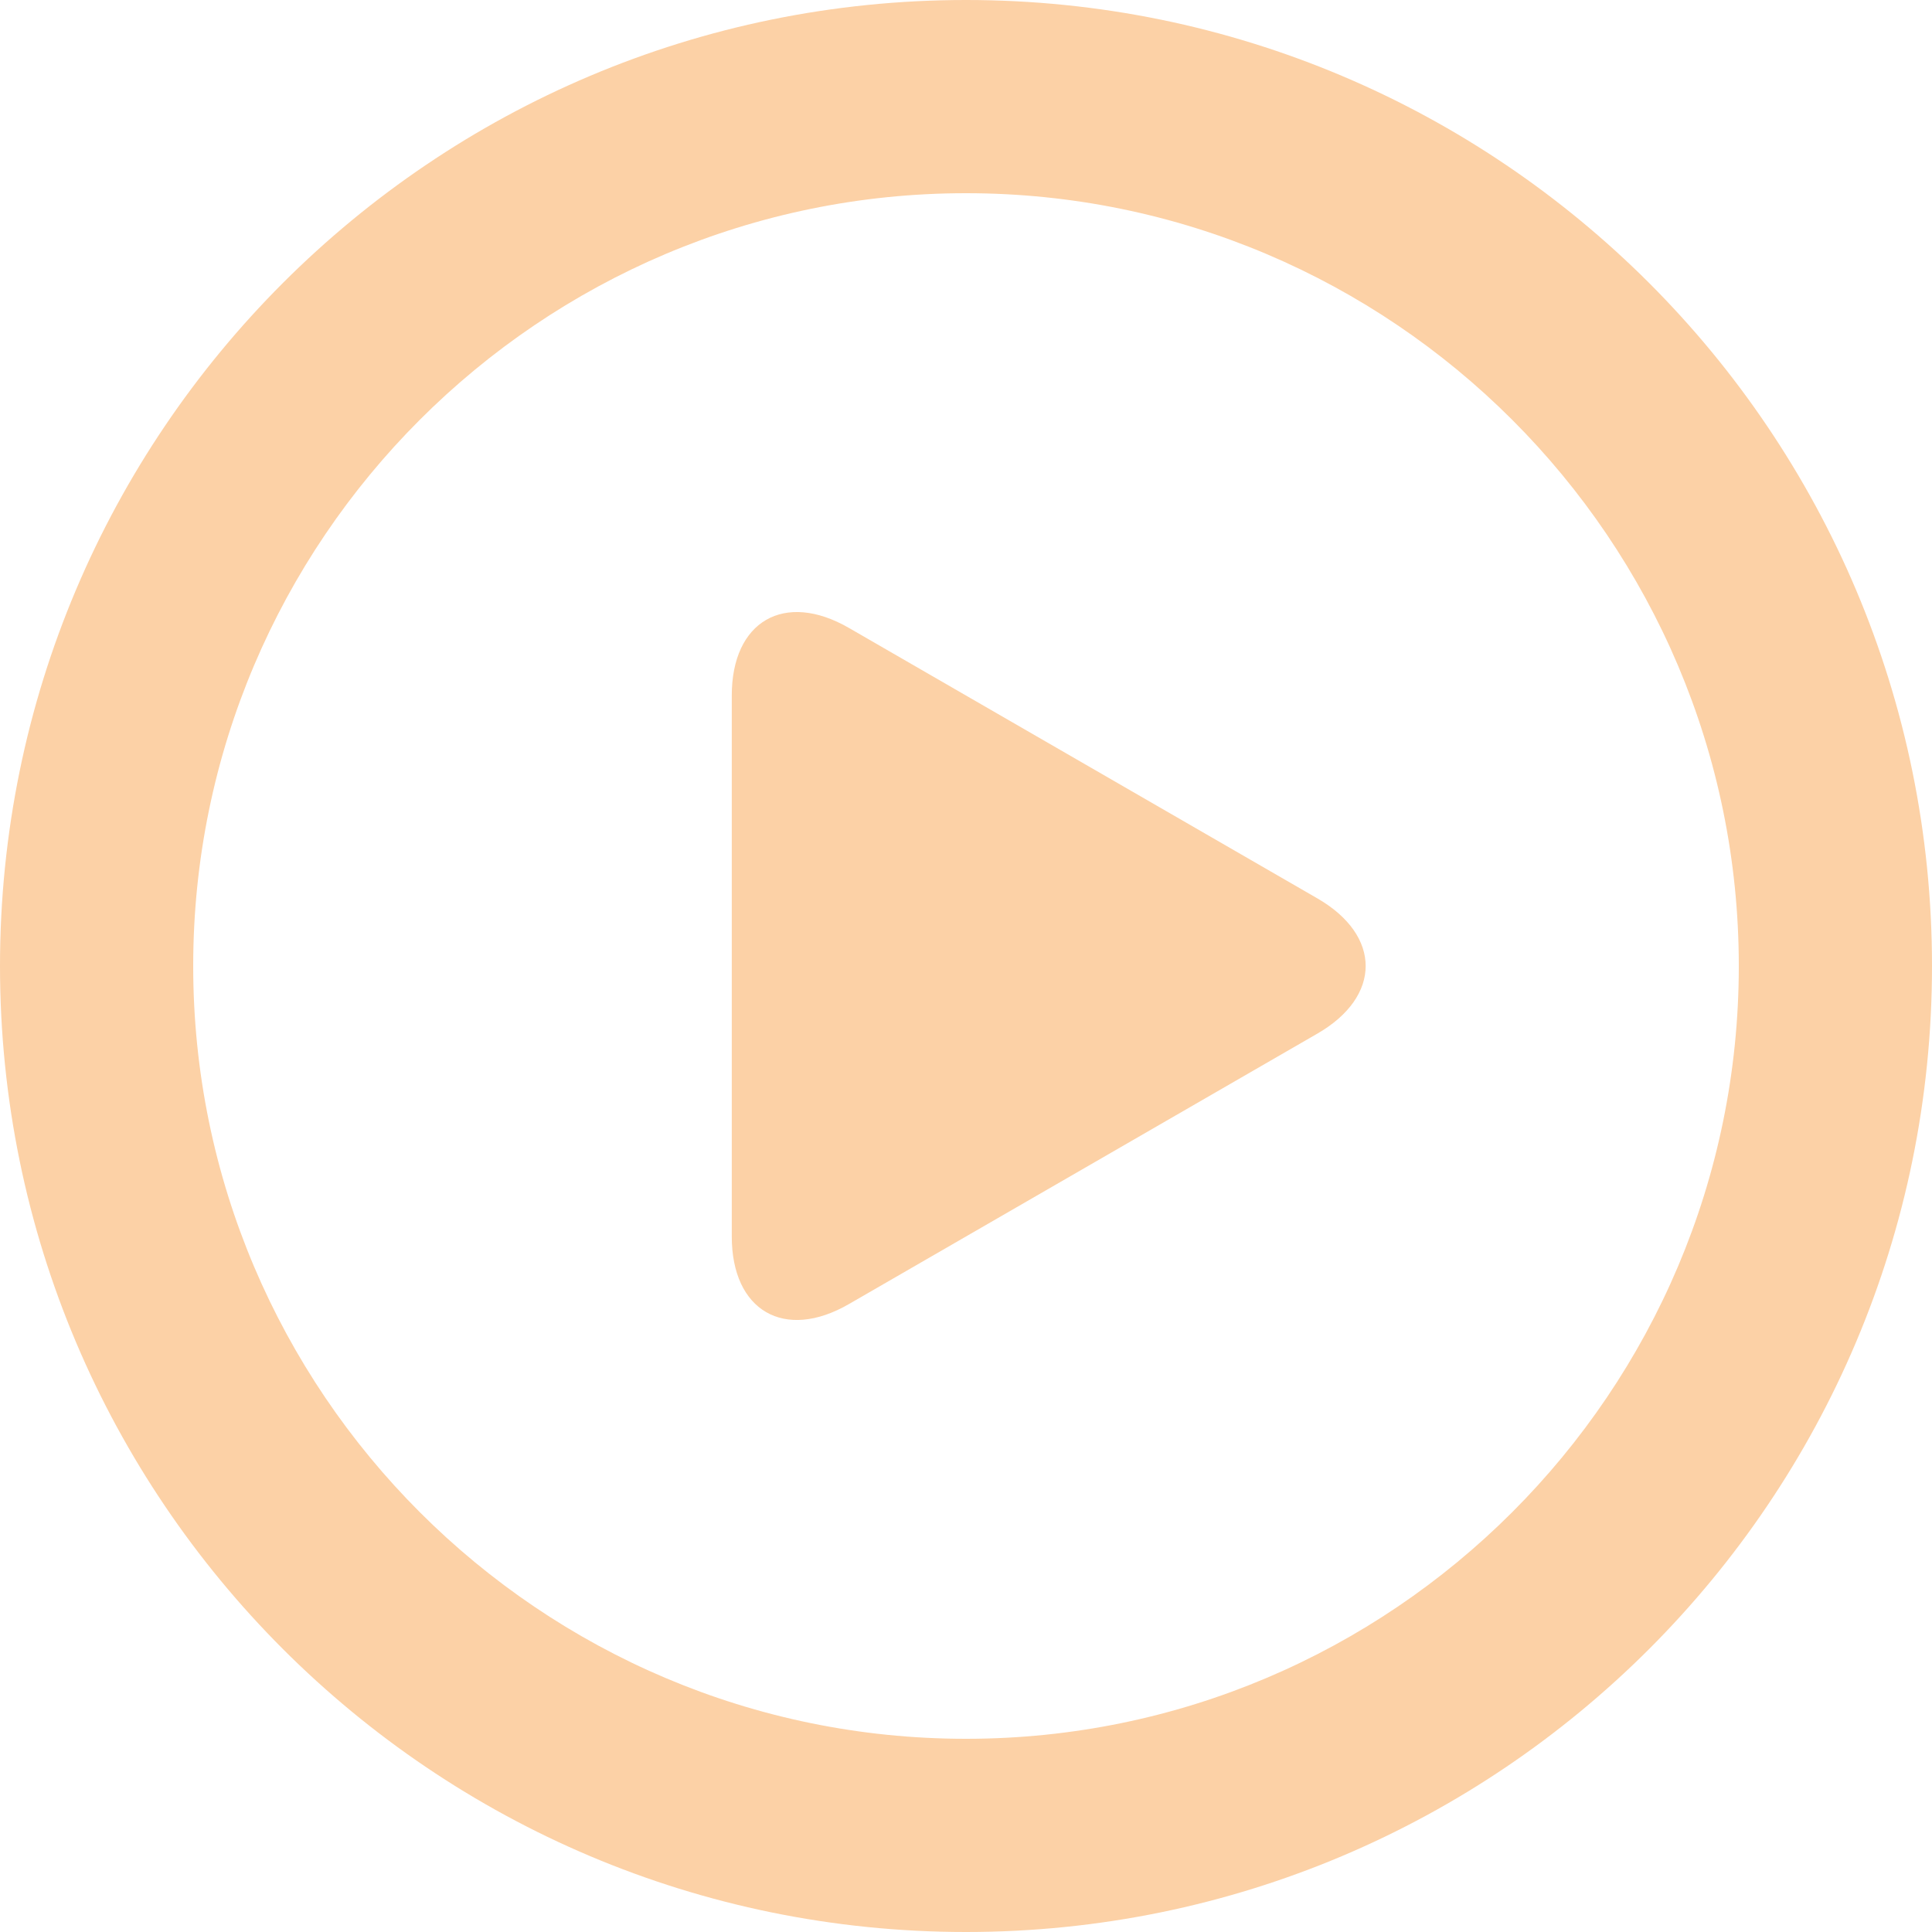 <svg width="80" height="80" viewBox="0 0 80 80" fill="none" xmlns="http://www.w3.org/2000/svg">
<g clip-path="url(#clip0_4116_2132)">
<path d="M40 0C17.909 0 0 17.909 0 40C0 62.091 17.909 80 40 80C62.093 80 80 62.091 80 40C80 17.909 62.093 0 40 0ZM40 72C22.355 72 8 57.645 8 40C8 22.355 22.355 8 40 8C57.645 8 72 22.355 72 40C72 57.645 57.645 72 40 72Z" fill="#FCD1A6"/>
<path d="M54.549 37.2L35.15 26C32.483 24.461 30.301 25.72 30.301 28.8V51.2C30.301 54.28 32.483 55.541 35.15 54L54.549 42.8C57.216 41.261 57.216 38.739 54.549 37.2Z" fill="#FCD1A6"/>
</g>
<defs>
<clipPath id="clip0_4116_2132">
<rect width="80" height="80" fill="white"/>
</clipPath>
</defs>
</svg>
